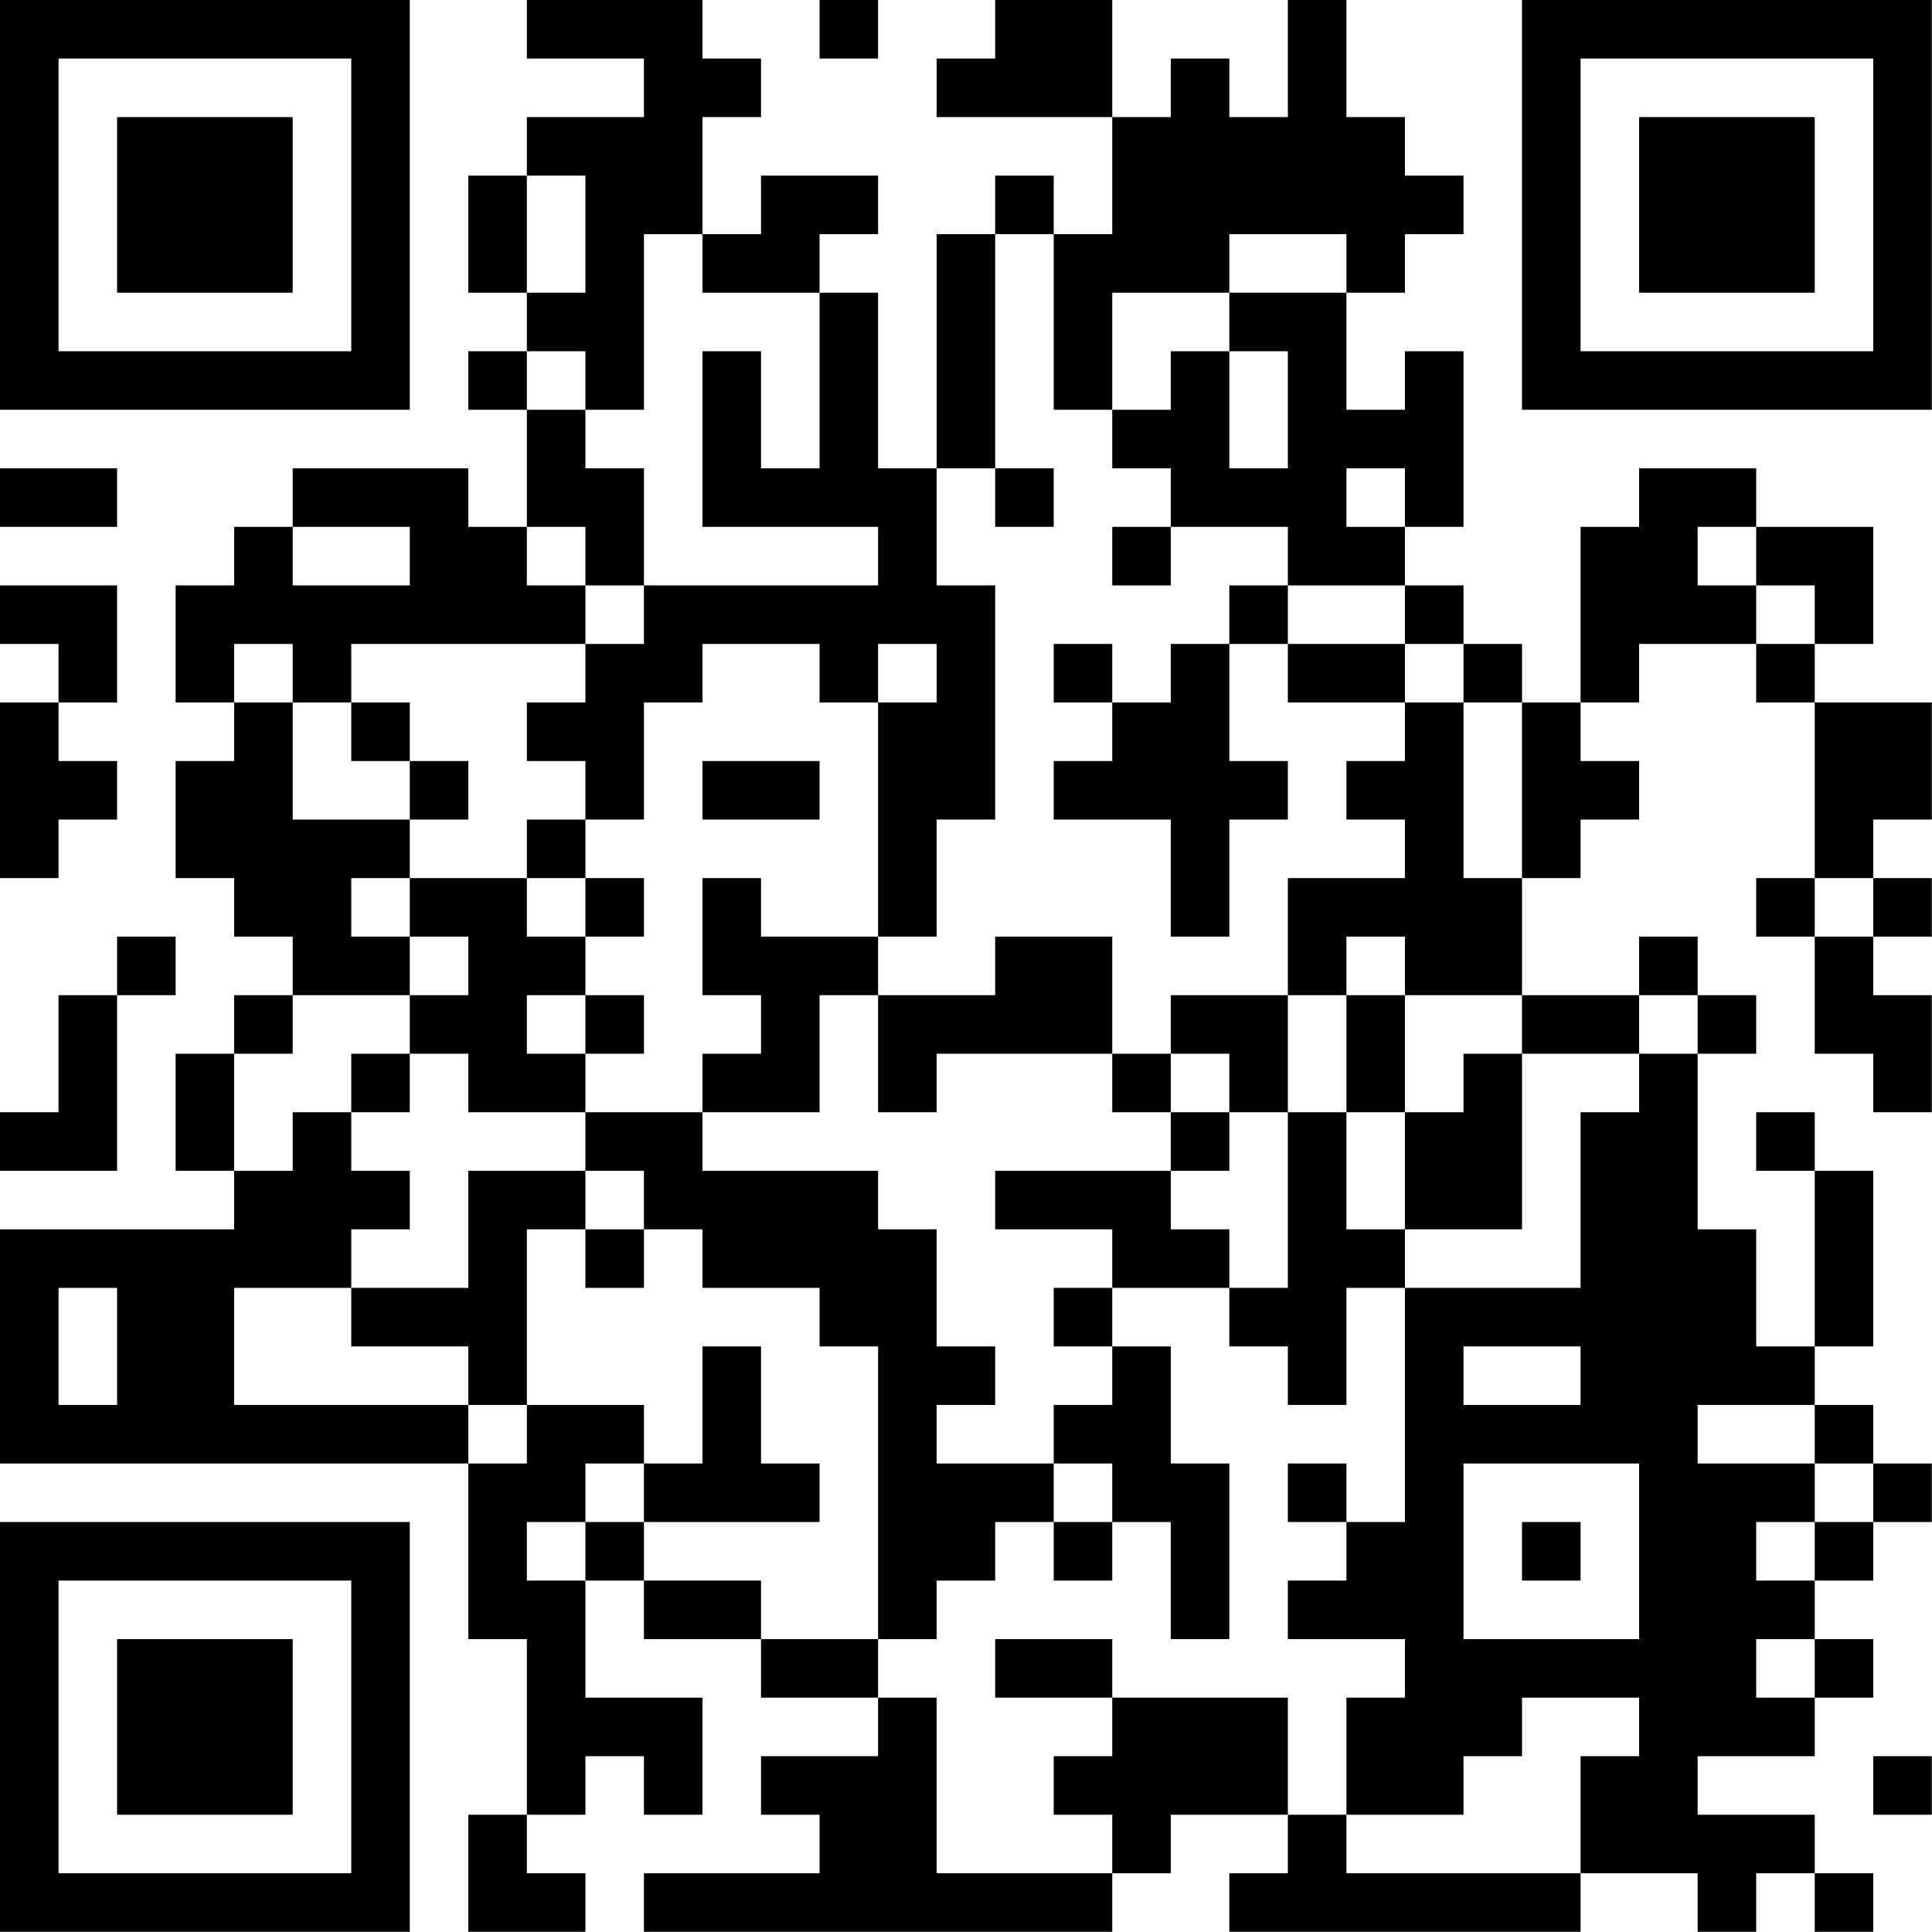 <?xml version="1.0" encoding="UTF-8"?>
<svg xmlns="http://www.w3.org/2000/svg" version="1.1" width="100" height="100" viewBox="0 0 100 100"><rect x="0" y="0" width="100" height="100" fill="#ffffff"/><g transform="scale(3.03)"><g transform="translate(0,0)"><path fill-rule="evenodd" d="M9 0L9 1L11 1L11 2L9 2L9 3L8 3L8 5L9 5L9 6L8 6L8 7L9 7L9 9L8 9L8 8L5 8L5 9L4 9L4 10L3 10L3 12L4 12L4 13L3 13L3 15L4 15L4 16L5 16L5 17L4 17L4 18L3 18L3 20L4 20L4 21L0 21L0 25L8 25L8 28L9 28L9 31L8 31L8 33L10 33L10 32L9 32L9 31L10 31L10 30L11 30L11 31L12 31L12 29L10 29L10 27L11 27L11 28L13 28L13 29L15 29L15 30L13 30L13 31L14 31L14 32L11 32L11 33L19 33L19 32L20 32L20 31L22 31L22 32L21 32L21 33L27 33L27 32L29 32L29 33L30 33L30 32L31 32L31 33L32 33L32 32L31 32L31 31L29 31L29 30L31 30L31 29L32 29L32 28L31 28L31 27L32 27L32 26L33 26L33 25L32 25L32 24L31 24L31 23L32 23L32 20L31 20L31 19L30 19L30 20L31 20L31 23L30 23L30 21L29 21L29 18L30 18L30 17L29 17L29 16L28 16L28 17L26 17L26 15L27 15L27 14L28 14L28 13L27 13L27 12L28 12L28 11L30 11L30 12L31 12L31 15L30 15L30 16L31 16L31 18L32 18L32 19L33 19L33 17L32 17L32 16L33 16L33 15L32 15L32 14L33 14L33 12L31 12L31 11L32 11L32 9L30 9L30 8L28 8L28 9L27 9L27 12L26 12L26 11L25 11L25 10L24 10L24 9L25 9L25 6L24 6L24 7L23 7L23 5L24 5L24 4L25 4L25 3L24 3L24 2L23 2L23 0L22 0L22 2L21 2L21 1L20 1L20 2L19 2L19 0L17 0L17 1L16 1L16 2L19 2L19 4L18 4L18 3L17 3L17 4L16 4L16 8L15 8L15 5L14 5L14 4L15 4L15 3L13 3L13 4L12 4L12 2L13 2L13 1L12 1L12 0ZM14 0L14 1L15 1L15 0ZM9 3L9 5L10 5L10 3ZM11 4L11 7L10 7L10 6L9 6L9 7L10 7L10 8L11 8L11 10L10 10L10 9L9 9L9 10L10 10L10 11L6 11L6 12L5 12L5 11L4 11L4 12L5 12L5 14L7 14L7 15L6 15L6 16L7 16L7 17L5 17L5 18L4 18L4 20L5 20L5 19L6 19L6 20L7 20L7 21L6 21L6 22L4 22L4 24L8 24L8 25L9 25L9 24L11 24L11 25L10 25L10 26L9 26L9 27L10 27L10 26L11 26L11 27L13 27L13 28L15 28L15 29L16 29L16 32L19 32L19 31L18 31L18 30L19 30L19 29L22 29L22 31L23 31L23 32L27 32L27 30L28 30L28 29L26 29L26 30L25 30L25 31L23 31L23 29L24 29L24 28L22 28L22 27L23 27L23 26L24 26L24 22L27 22L27 19L28 19L28 18L29 18L29 17L28 17L28 18L26 18L26 17L24 17L24 16L23 16L23 17L22 17L22 15L24 15L24 14L23 14L23 13L24 13L24 12L25 12L25 15L26 15L26 12L25 12L25 11L24 11L24 10L22 10L22 9L20 9L20 8L19 8L19 7L20 7L20 6L21 6L21 8L22 8L22 6L21 6L21 5L23 5L23 4L21 4L21 5L19 5L19 7L18 7L18 4L17 4L17 8L16 8L16 10L17 10L17 14L16 14L16 16L15 16L15 12L16 12L16 11L15 11L15 12L14 12L14 11L12 11L12 12L11 12L11 14L10 14L10 13L9 13L9 12L10 12L10 11L11 11L11 10L15 10L15 9L12 9L12 6L13 6L13 8L14 8L14 5L12 5L12 4ZM0 8L0 9L2 9L2 8ZM17 8L17 9L18 9L18 8ZM23 8L23 9L24 9L24 8ZM5 9L5 10L7 10L7 9ZM19 9L19 10L20 10L20 9ZM29 9L29 10L30 10L30 11L31 11L31 10L30 10L30 9ZM0 10L0 11L1 11L1 12L0 12L0 15L1 15L1 14L2 14L2 13L1 13L1 12L2 12L2 10ZM21 10L21 11L20 11L20 12L19 12L19 11L18 11L18 12L19 12L19 13L18 13L18 14L20 14L20 16L21 16L21 14L22 14L22 13L21 13L21 11L22 11L22 12L24 12L24 11L22 11L22 10ZM6 12L6 13L7 13L7 14L8 14L8 13L7 13L7 12ZM12 13L12 14L14 14L14 13ZM9 14L9 15L7 15L7 16L8 16L8 17L7 17L7 18L6 18L6 19L7 19L7 18L8 18L8 19L10 19L10 20L8 20L8 22L6 22L6 23L8 23L8 24L9 24L9 21L10 21L10 22L11 22L11 21L12 21L12 22L14 22L14 23L15 23L15 28L16 28L16 27L17 27L17 26L18 26L18 27L19 27L19 26L20 26L20 28L21 28L21 25L20 25L20 23L19 23L19 22L21 22L21 23L22 23L22 24L23 24L23 22L24 22L24 21L26 21L26 18L25 18L25 19L24 19L24 17L23 17L23 19L22 19L22 17L20 17L20 18L19 18L19 16L17 16L17 17L15 17L15 16L13 16L13 15L12 15L12 17L13 17L13 18L12 18L12 19L10 19L10 18L11 18L11 17L10 17L10 16L11 16L11 15L10 15L10 14ZM9 15L9 16L10 16L10 15ZM31 15L31 16L32 16L32 15ZM2 16L2 17L1 17L1 19L0 19L0 20L2 20L2 17L3 17L3 16ZM9 17L9 18L10 18L10 17ZM14 17L14 19L12 19L12 20L15 20L15 21L16 21L16 23L17 23L17 24L16 24L16 25L18 25L18 26L19 26L19 25L18 25L18 24L19 24L19 23L18 23L18 22L19 22L19 21L17 21L17 20L20 20L20 21L21 21L21 22L22 22L22 19L21 19L21 18L20 18L20 19L19 19L19 18L16 18L16 19L15 19L15 17ZM20 19L20 20L21 20L21 19ZM23 19L23 21L24 21L24 19ZM10 20L10 21L11 21L11 20ZM1 22L1 24L2 24L2 22ZM12 23L12 25L11 25L11 26L14 26L14 25L13 25L13 23ZM25 23L25 24L27 24L27 23ZM29 24L29 25L31 25L31 26L30 26L30 27L31 27L31 26L32 26L32 25L31 25L31 24ZM22 25L22 26L23 26L23 25ZM25 25L25 28L28 28L28 25ZM26 26L26 27L27 27L27 26ZM17 28L17 29L19 29L19 28ZM30 28L30 29L31 29L31 28ZM32 30L32 31L33 31L33 30ZM0 0L0 7L7 7L7 0ZM1 1L1 6L6 6L6 1ZM2 2L2 5L5 5L5 2ZM26 0L26 7L33 7L33 0ZM27 1L27 6L32 6L32 1ZM28 2L28 5L31 5L31 2ZM0 26L0 33L7 33L7 26ZM1 27L1 32L6 32L6 27ZM2 28L2 31L5 31L5 28Z" fill="#000000"/></g></g></svg>
